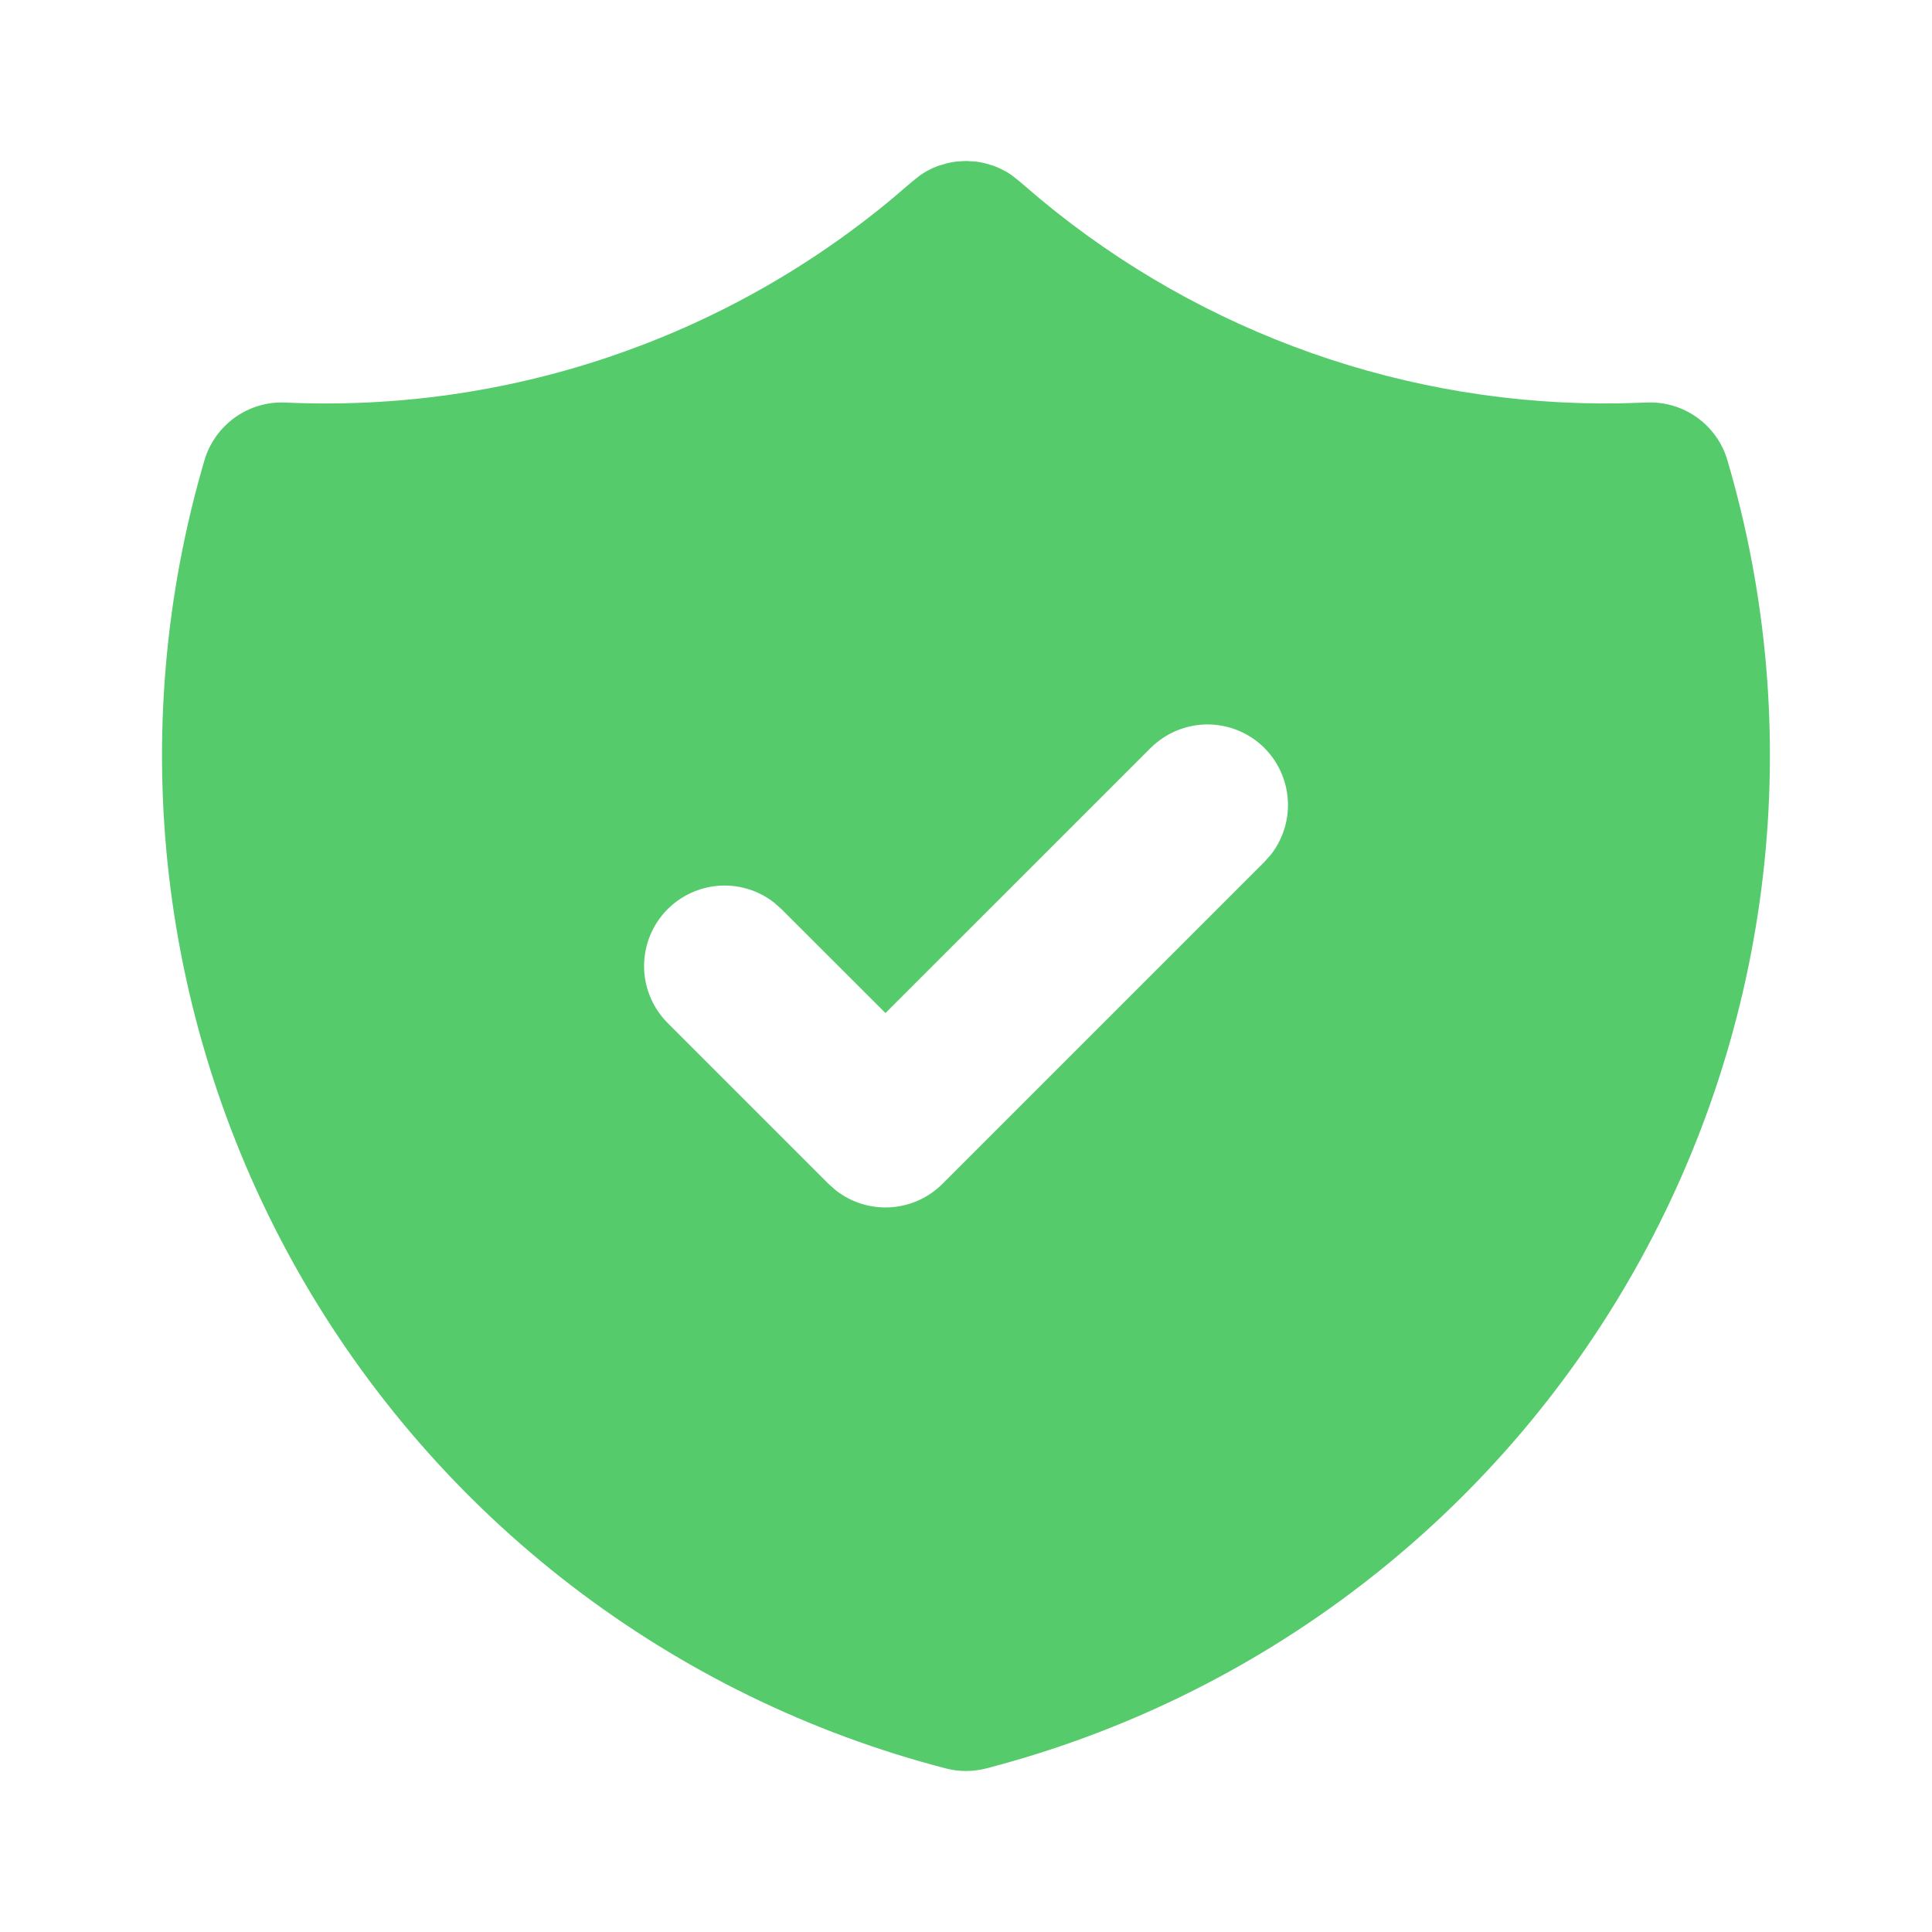<svg width="28" height="28" viewBox="0 0 28 28" fill="none" xmlns="http://www.w3.org/2000/svg">
<g clip-path="url(#clip0_1_5346)">
<path d="M13.998 2.333L14.135 2.341L14.204 2.351L14.275 2.366L14.405 2.405C14.494 2.438 14.579 2.482 14.658 2.536L14.779 2.632L15.077 2.886C17.43 4.841 20.405 5.891 23.464 5.846L23.863 5.834C24.124 5.822 24.381 5.898 24.594 6.05C24.806 6.202 24.962 6.42 25.035 6.671C25.609 8.621 25.784 10.666 25.551 12.686C25.319 14.705 24.682 16.657 23.68 18.425C22.678 20.194 21.331 21.743 19.718 22.98C18.105 24.218 16.26 25.119 14.293 25.629C14.101 25.679 13.899 25.679 13.707 25.629C11.739 25.119 9.894 24.218 8.282 22.981C6.669 21.743 5.322 20.194 4.319 18.426C3.317 16.657 2.681 14.705 2.448 12.686C2.215 10.666 2.39 8.621 2.963 6.671C3.037 6.42 3.193 6.202 3.405 6.05C3.618 5.898 3.875 5.822 4.136 5.834C7.33 5.98 10.463 4.929 12.922 2.886L13.229 2.624L13.341 2.536C13.419 2.482 13.505 2.438 13.594 2.405L13.725 2.366C13.77 2.355 13.817 2.346 13.864 2.341L13.998 2.333ZM18.326 10.841C18.218 10.733 18.089 10.647 17.947 10.588C17.806 10.53 17.654 10.499 17.501 10.499C17.347 10.499 17.195 10.53 17.054 10.588C16.912 10.647 16.784 10.733 16.675 10.841L12.833 14.682L11.325 13.175L11.215 13.078C10.981 12.897 10.686 12.811 10.391 12.839C10.096 12.868 9.822 13.007 9.626 13.229C9.43 13.452 9.326 13.74 9.335 14.037C9.344 14.333 9.466 14.615 9.675 14.825L12.008 17.158L12.118 17.255C12.343 17.429 12.623 17.515 12.906 17.497C13.19 17.479 13.457 17.359 13.658 17.158L18.325 12.491L18.422 12.382C18.596 12.157 18.682 11.877 18.664 11.593C18.646 11.31 18.526 11.042 18.325 10.841H18.326Z" fill="#55CB6C"/>
</g>
<defs>
<clipPath id="clip0_1_5346">
<rect width="28" height="28" fill="white"/>
</clipPath>
</defs>
</svg>
